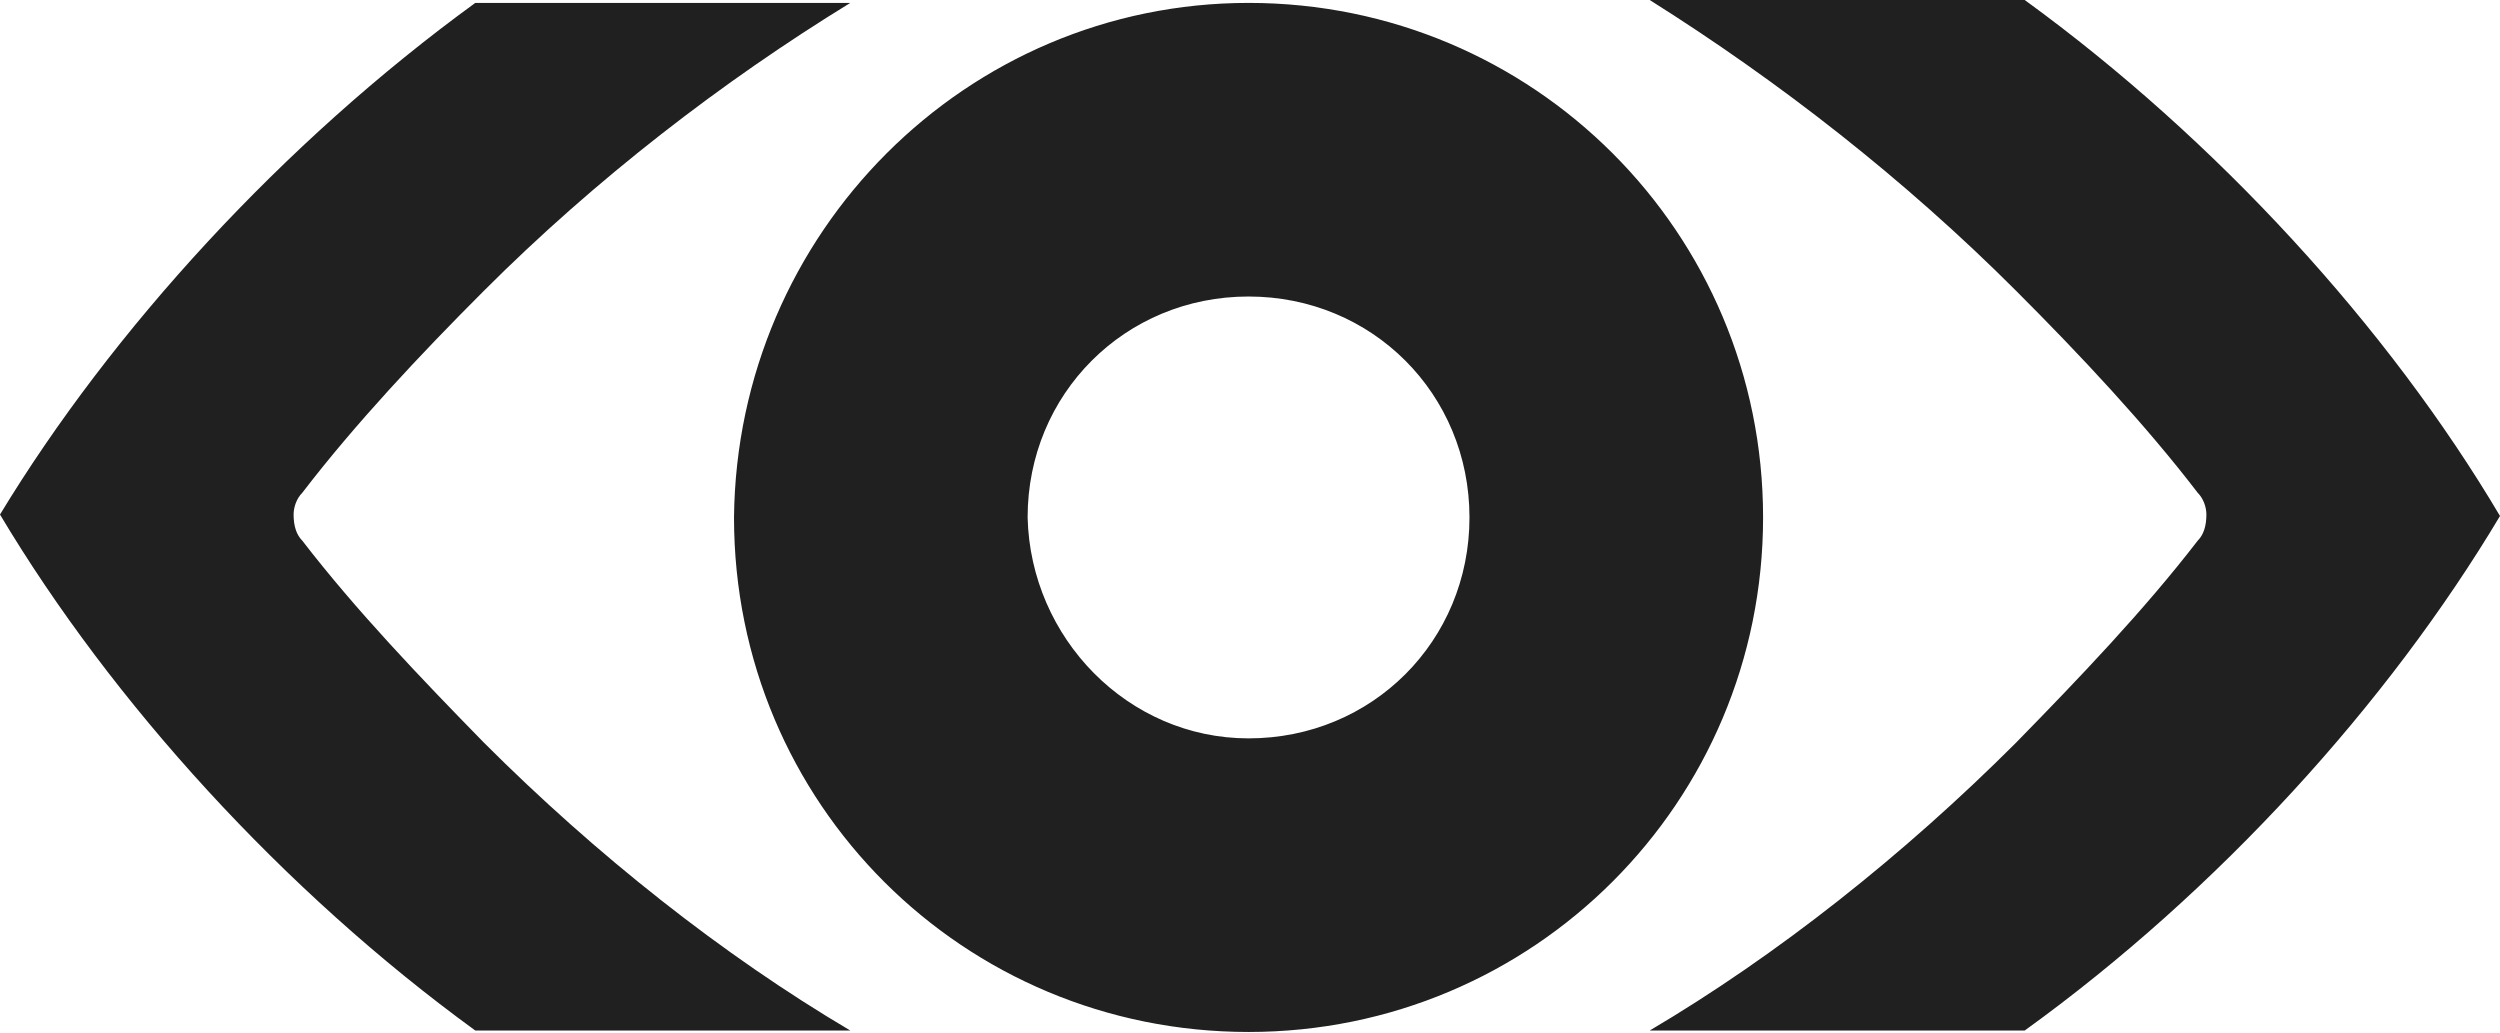 <svg version="1.1" id="Layer_1" xmlns="http://www.w3.org/2000/svg" xmlns:xlink="http://www.w3.org/1999/xlink" x="0px" y="0px" viewBox="0 0 172 71.1" style="enable-background:new 0 0 172 71.1;" xml:space="preserve">
 <style type="text/css">
  .st0{fill:#202020;}
 </style>
 <g>
  <path class="st0" d="M20.8,37.2c3.7,4.8,8.1,9.4,12.5,13.9c7.7,7.7,16.4,14.6,25.2,19.8H32.7C19.5,61.3,7.7,48.3,0,35.4
		C7.7,22.7,19.5,9.8,32.7,0.2h25.8C49.7,5.6,41,12.3,33.3,20c-4.4,4.4-8.9,9.2-12.5,13.9l0,0c-0.4,0.4-0.6,1-0.6,1.5
		C20.2,36.2,20.4,36.8,20.8,37.2L20.8,37.2 M151.2,37.2c-3.7,4.8-8.1,9.4-12.5,13.9c-7.7,7.7-16.4,14.6-25.2,19.8h25.8
		c13.3-9.6,25-22.5,32.7-35.4C164.3,22.5,152.5,9.6,139.3,0h-25.8c8.9,5.6,17.5,12.3,25.2,20c4.4,4.4,8.9,9.2,12.5,13.9l0,0
		c0.4,0.4,0.6,1,0.6,1.5C151.8,36.2,151.6,36.8,151.2,37.2L151.2,37.2 M85.9,50.8c8.5,0,15.2-6.7,15.2-15.2s-6.7-15.2-15.2-15.2
		s-15.2,6.7-15.2,15.2C70.9,43.9,77.6,50.8,85.9,50.8 M85.9,0.2c19.6,0,35.4,15.8,35.4,35.4s-15.8,35.4-35.4,35.4
		S50.5,55.3,50.5,35.6C50.7,16,66.5,0.2,85.9,0.2">
  </path>
 </g>
</svg>
